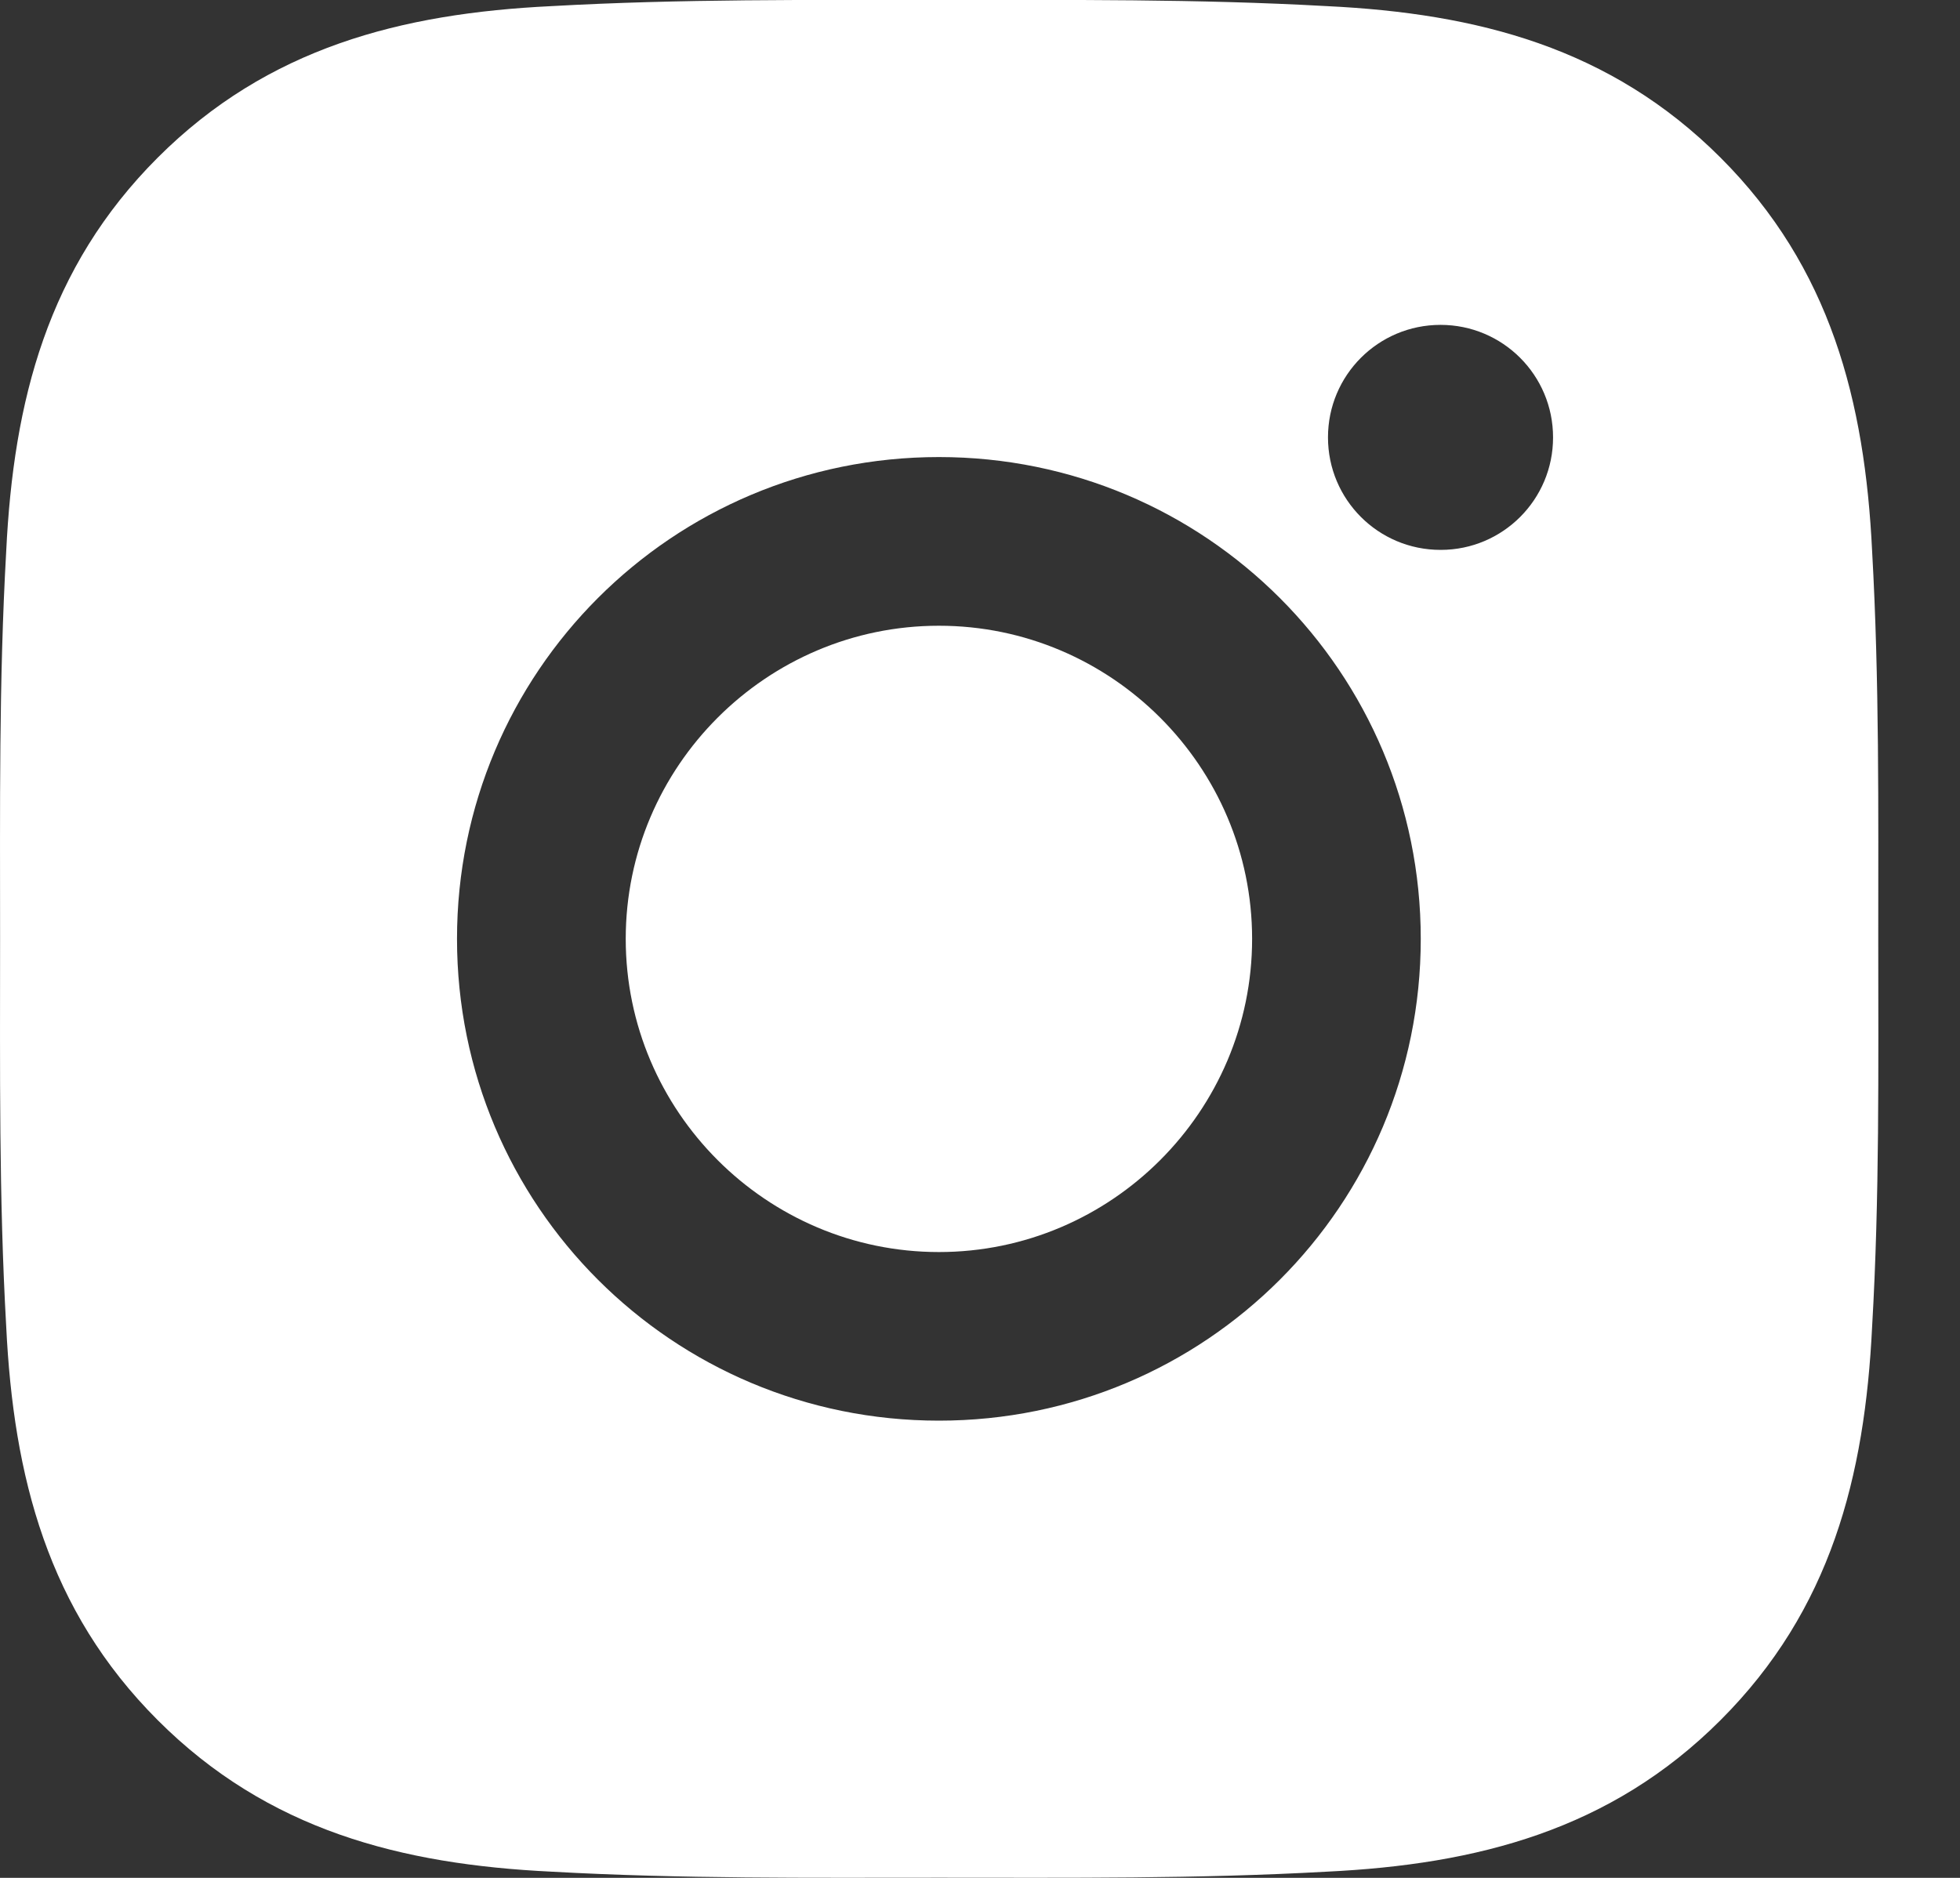 <svg 
 xmlns="http://www.w3.org/2000/svg"
 xmlns:xlink="http://www.w3.org/1999/xlink"
 width="24px" height="23px">
<rect width="100%" height="100%" fill="#333333" stroke="none"/>
<path fill-rule="evenodd"  fill="rgb(255, 255, 255)"
 d="M11.497,7.664 C9.385,7.664 7.662,9.388 7.662,11.499 C7.662,13.611 9.385,15.335 11.497,15.335 C13.609,15.335 15.332,13.611 15.332,11.499 C15.332,9.388 13.609,7.664 11.497,7.664 ZM22.999,11.499 C22.999,9.912 23.013,8.337 22.924,6.752 C22.835,4.911 22.415,3.277 21.068,1.931 C19.719,0.582 18.088,0.164 16.247,0.075 C14.659,-0.014 13.085,-0.000 11.500,-0.000 C9.912,-0.000 8.338,-0.014 6.753,0.075 C4.912,0.164 3.278,0.584 1.931,1.931 C0.582,3.280 0.165,4.911 0.076,6.752 C-0.014,8.341 0.001,9.914 0.001,11.499 C0.001,13.085 -0.014,14.661 0.076,16.246 C0.165,18.087 0.585,19.722 1.931,21.068 C3.280,22.418 4.912,22.835 6.753,22.924 C8.341,23.013 9.915,22.998 11.500,22.998 C13.088,22.998 14.661,23.013 16.247,22.924 C18.088,22.835 19.722,22.415 21.068,21.068 C22.418,19.719 22.835,18.087 22.924,16.246 C23.016,14.661 22.999,13.087 22.999,11.499 L22.999,11.499 ZM11.497,17.400 C8.232,17.400 5.596,14.765 5.596,11.499 C5.596,8.234 8.232,5.598 11.497,5.598 C14.762,5.598 17.397,8.234 17.397,11.499 C17.397,14.765 14.762,17.400 11.497,17.400 ZM17.639,6.735 C16.877,6.735 16.261,6.119 16.261,5.357 C16.261,4.595 16.877,3.979 17.639,3.979 C18.401,3.979 19.017,4.595 19.017,5.357 C19.018,6.117 18.403,6.734 17.643,6.735 C17.641,6.735 17.640,6.735 17.639,6.735 Z"/>
</svg>